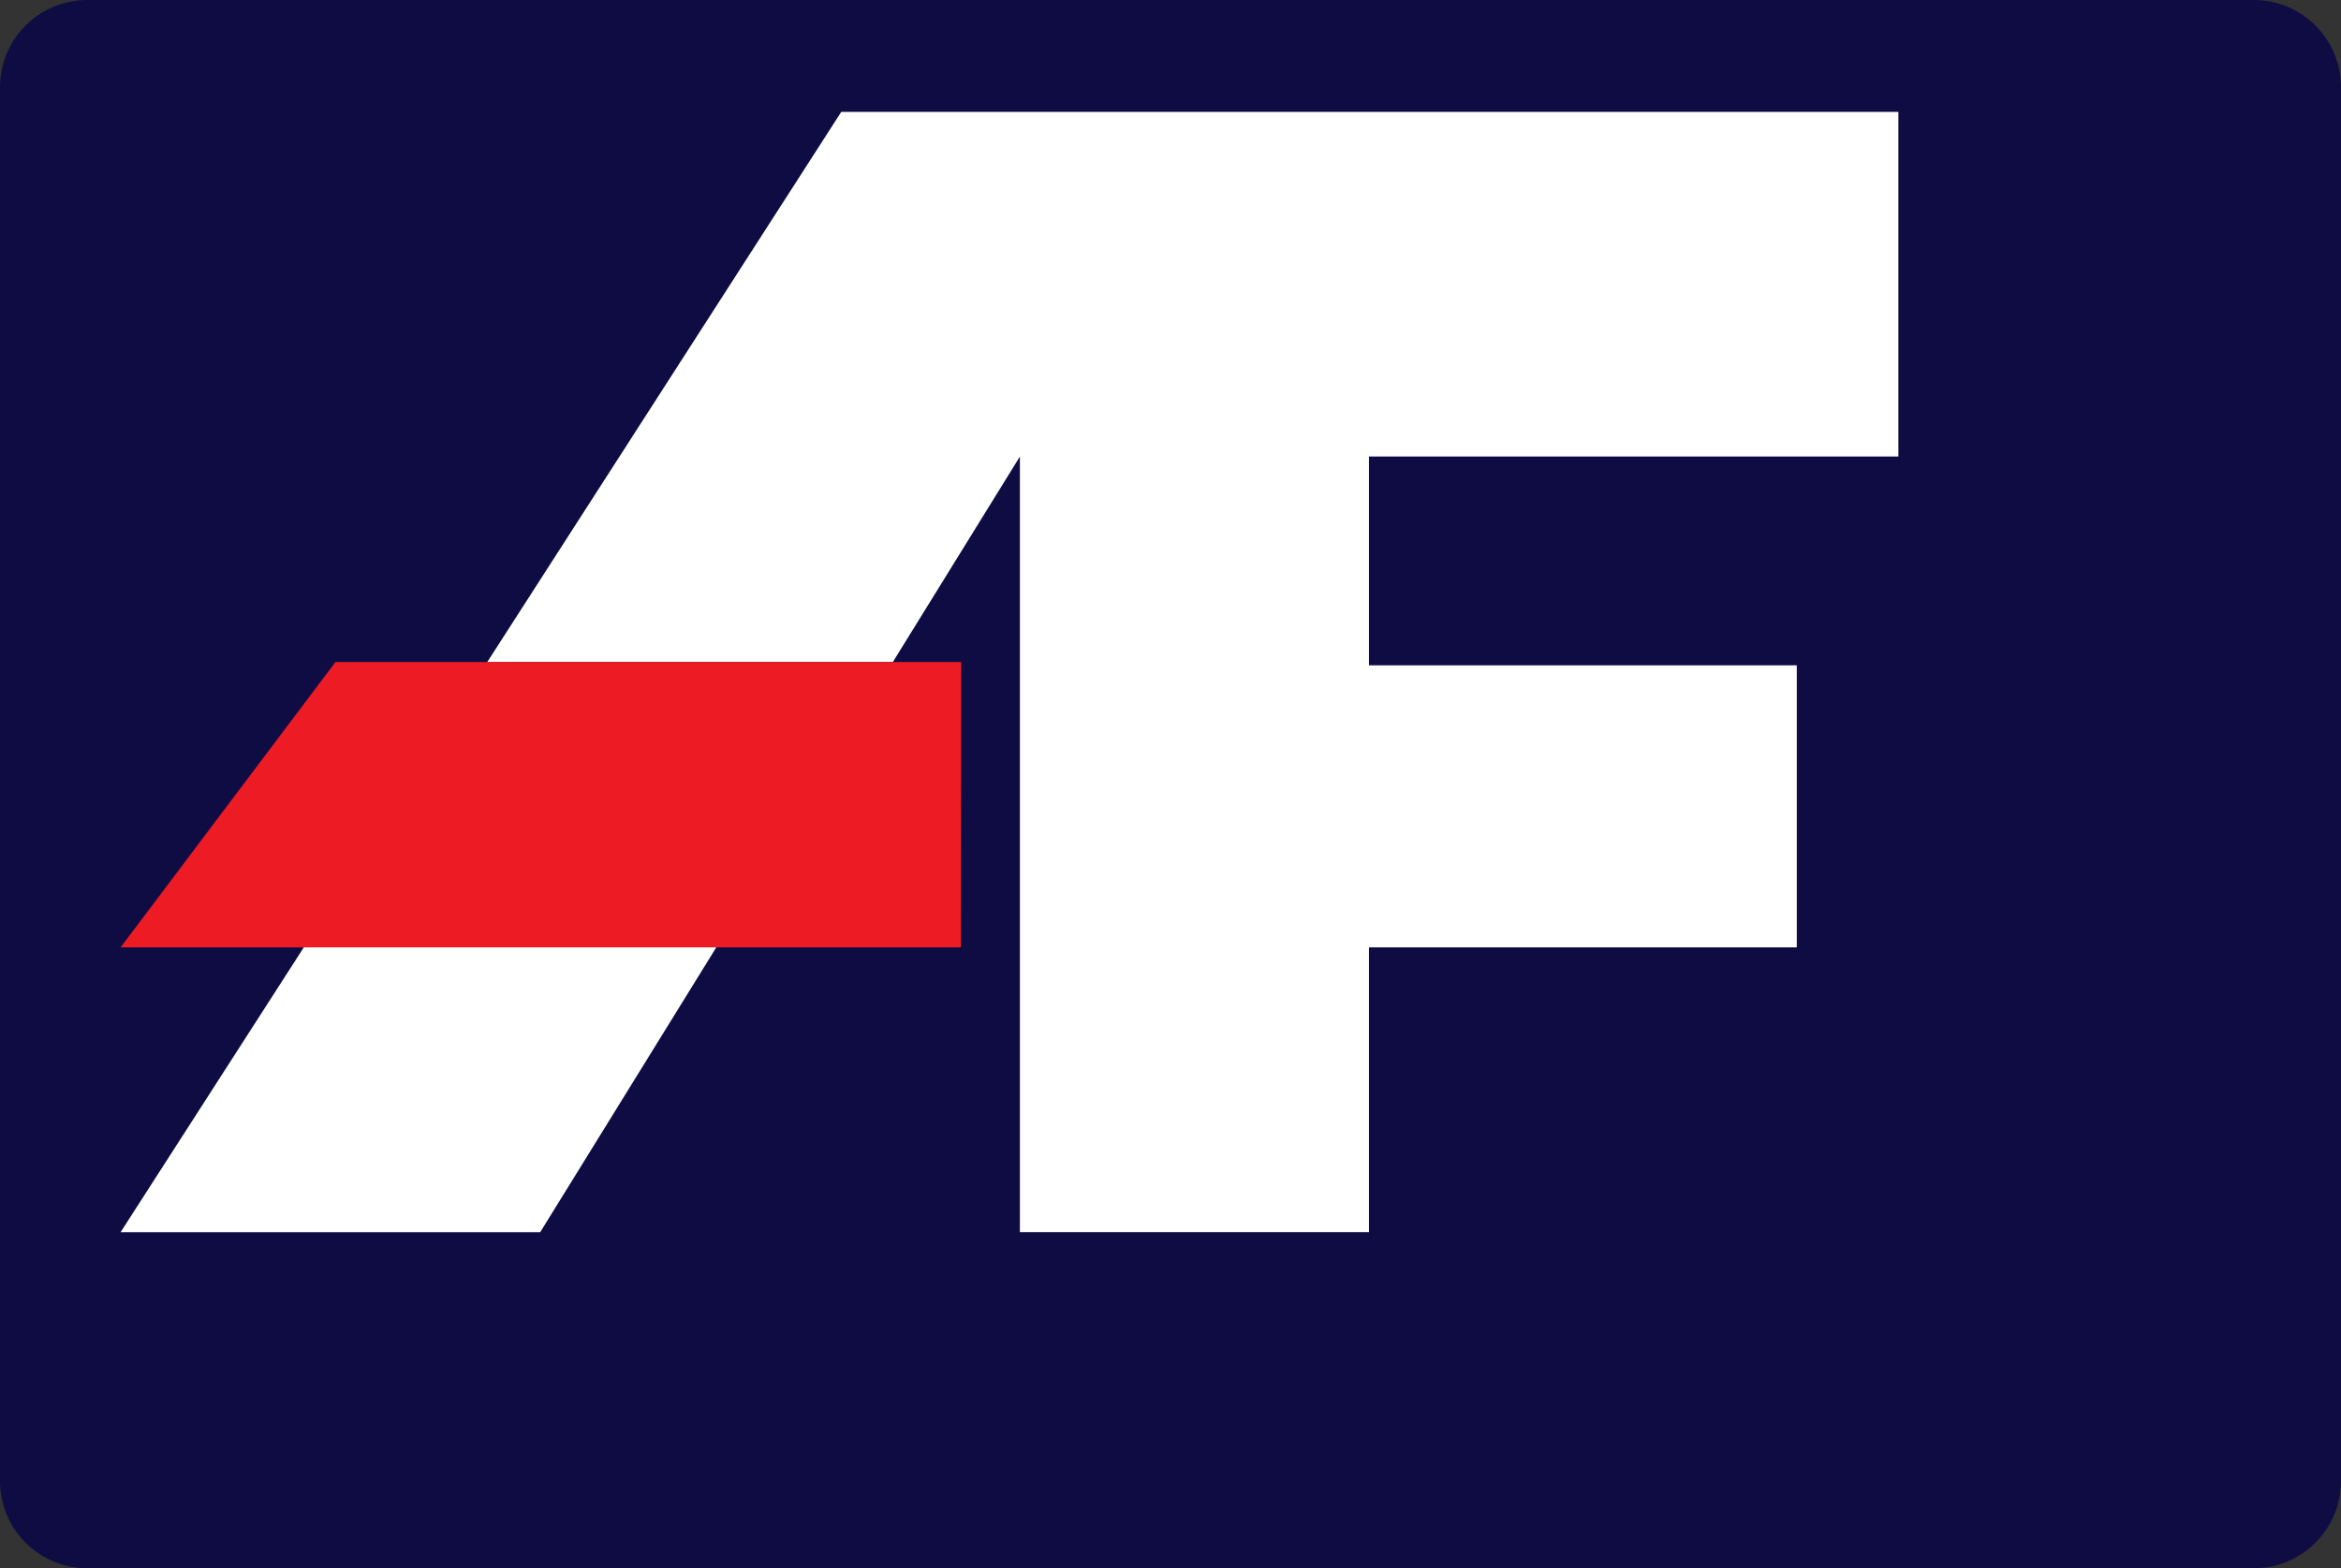 <svg xmlns="http://www.w3.org/2000/svg" width="50.256" height="33.677" viewBox="0 0 50.256 33.677"><rect x="0" y="0" width="50.256" height="33.677" fill="#333333" stroke="none"/><g transform="translate(-58.542 -63.539)"><path d="M60.41,42.691h46.52a1.873,1.873,0,0,1,1.868,1.868V74.5a1.873,1.873,0,0,1-1.868,1.868H60.41A1.873,1.873,0,0,1,58.542,74.5V44.559a1.873,1.873,0,0,1,1.868-1.868Z" transform="translate(0 20.848)" fill="#0f0c44" fill-rule="evenodd"/><path d="M61.3,69.407l3.933-6.116h8.855l-3.78,6.116Zm7.871-12.243,7.6-11.814H99.465v7.4H88.1v4.485h9.184V63.29H88.1v6.116H80.606V52.751l-2.728,4.413Z" transform="translate(-0.169 20.592)" fill="#fff"/><path d="M79.345,57.934H65.913L61.3,64.061H79.339l.007-6.127Z" transform="translate(-0.169 19.822)" fill="#ed1c24"/></g></svg>